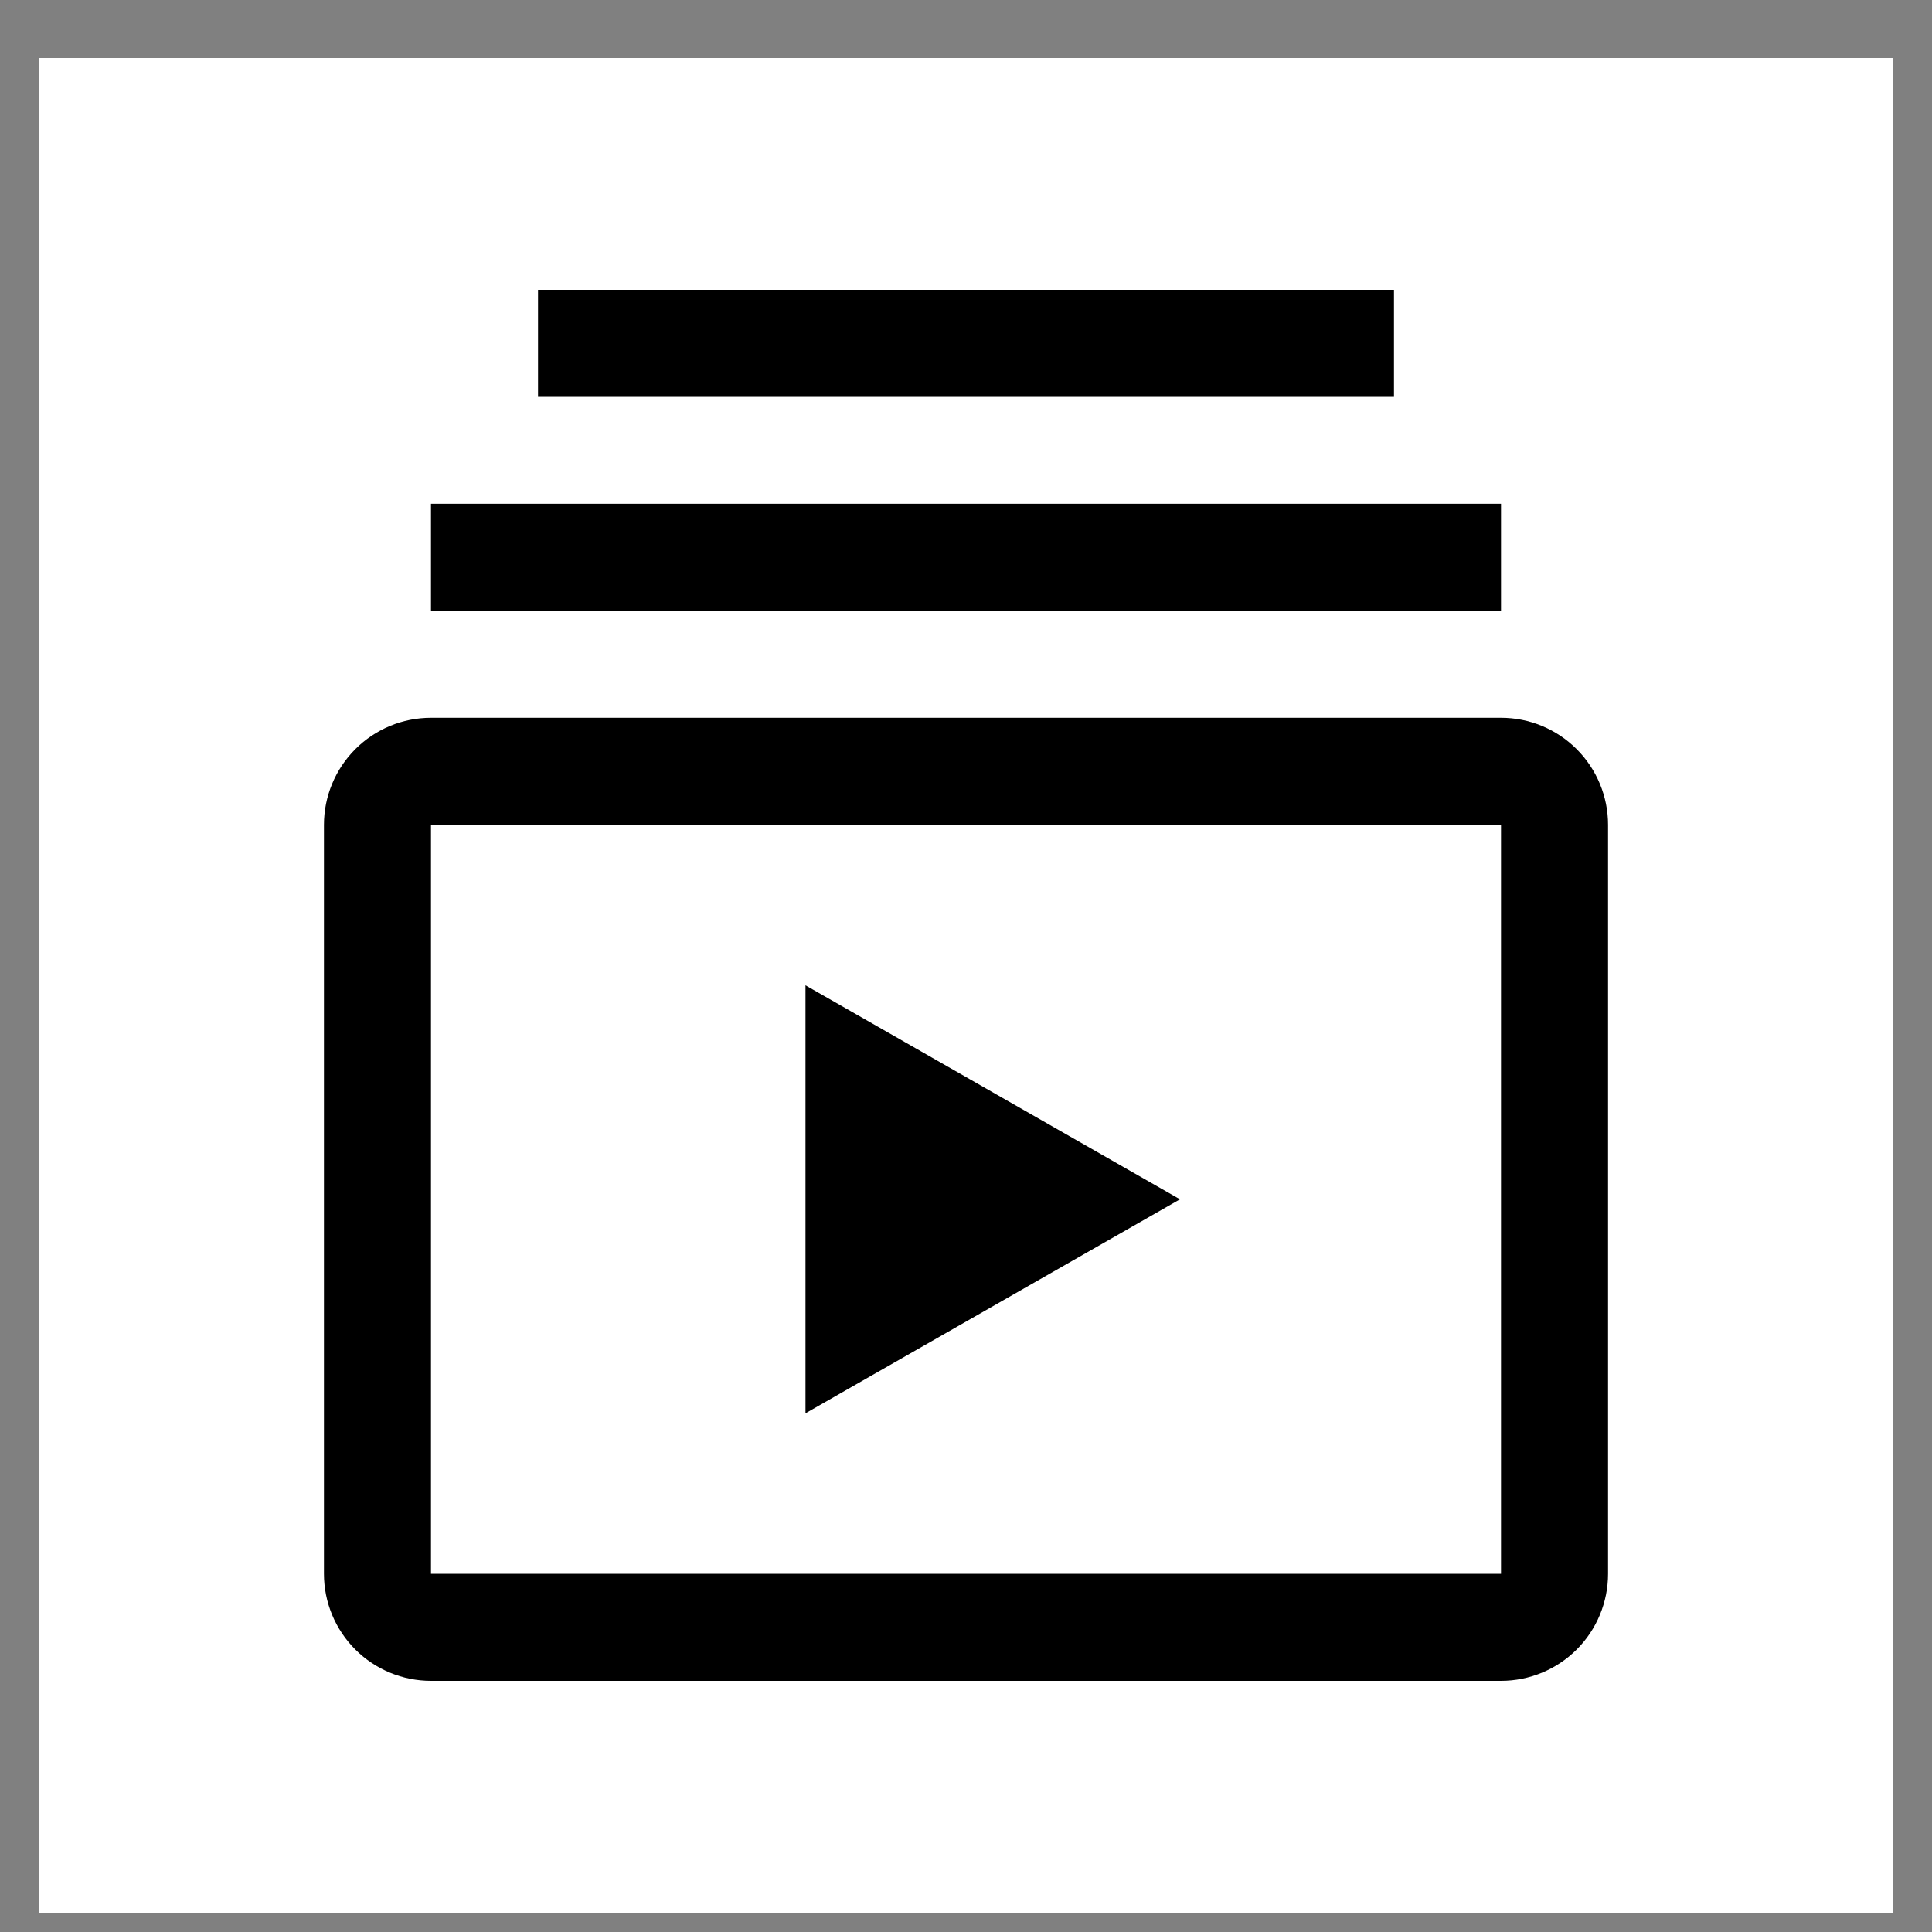 <?xml version="1.0" encoding="UTF-8"?> <svg xmlns="http://www.w3.org/2000/svg" width="25" height="25" viewBox="0 0 25 25" fill="none"><rect x="0" y="0" width="25" height="25" fill="#808080" stroke="none"/><rect width="24" height="24" transform="translate(0.5 0.75)" fill="white"></rect><path d="M10.423 12.75V18.288L15.269 15.519L10.423 12.75Z" fill="black"></path><path d="M19.423 21.75H5.577C5.21 21.75 4.858 21.604 4.598 21.345C4.338 21.085 4.192 20.733 4.192 20.365V10.673C4.192 10.306 4.338 9.954 4.598 9.694C4.858 9.434 5.21 9.288 5.577 9.288H19.423C19.79 9.288 20.142 9.434 20.402 9.694C20.662 9.954 20.808 10.306 20.808 10.673V20.365C20.808 20.733 20.662 21.085 20.402 21.345C20.142 21.604 19.79 21.75 19.423 21.75ZM5.577 10.673V20.365H19.423V10.673H5.577ZM5.577 6.519H19.423V7.904H5.577V6.519ZM6.962 3.75H18.038V5.135H6.962V3.75Z" fill="black"></path></svg> 